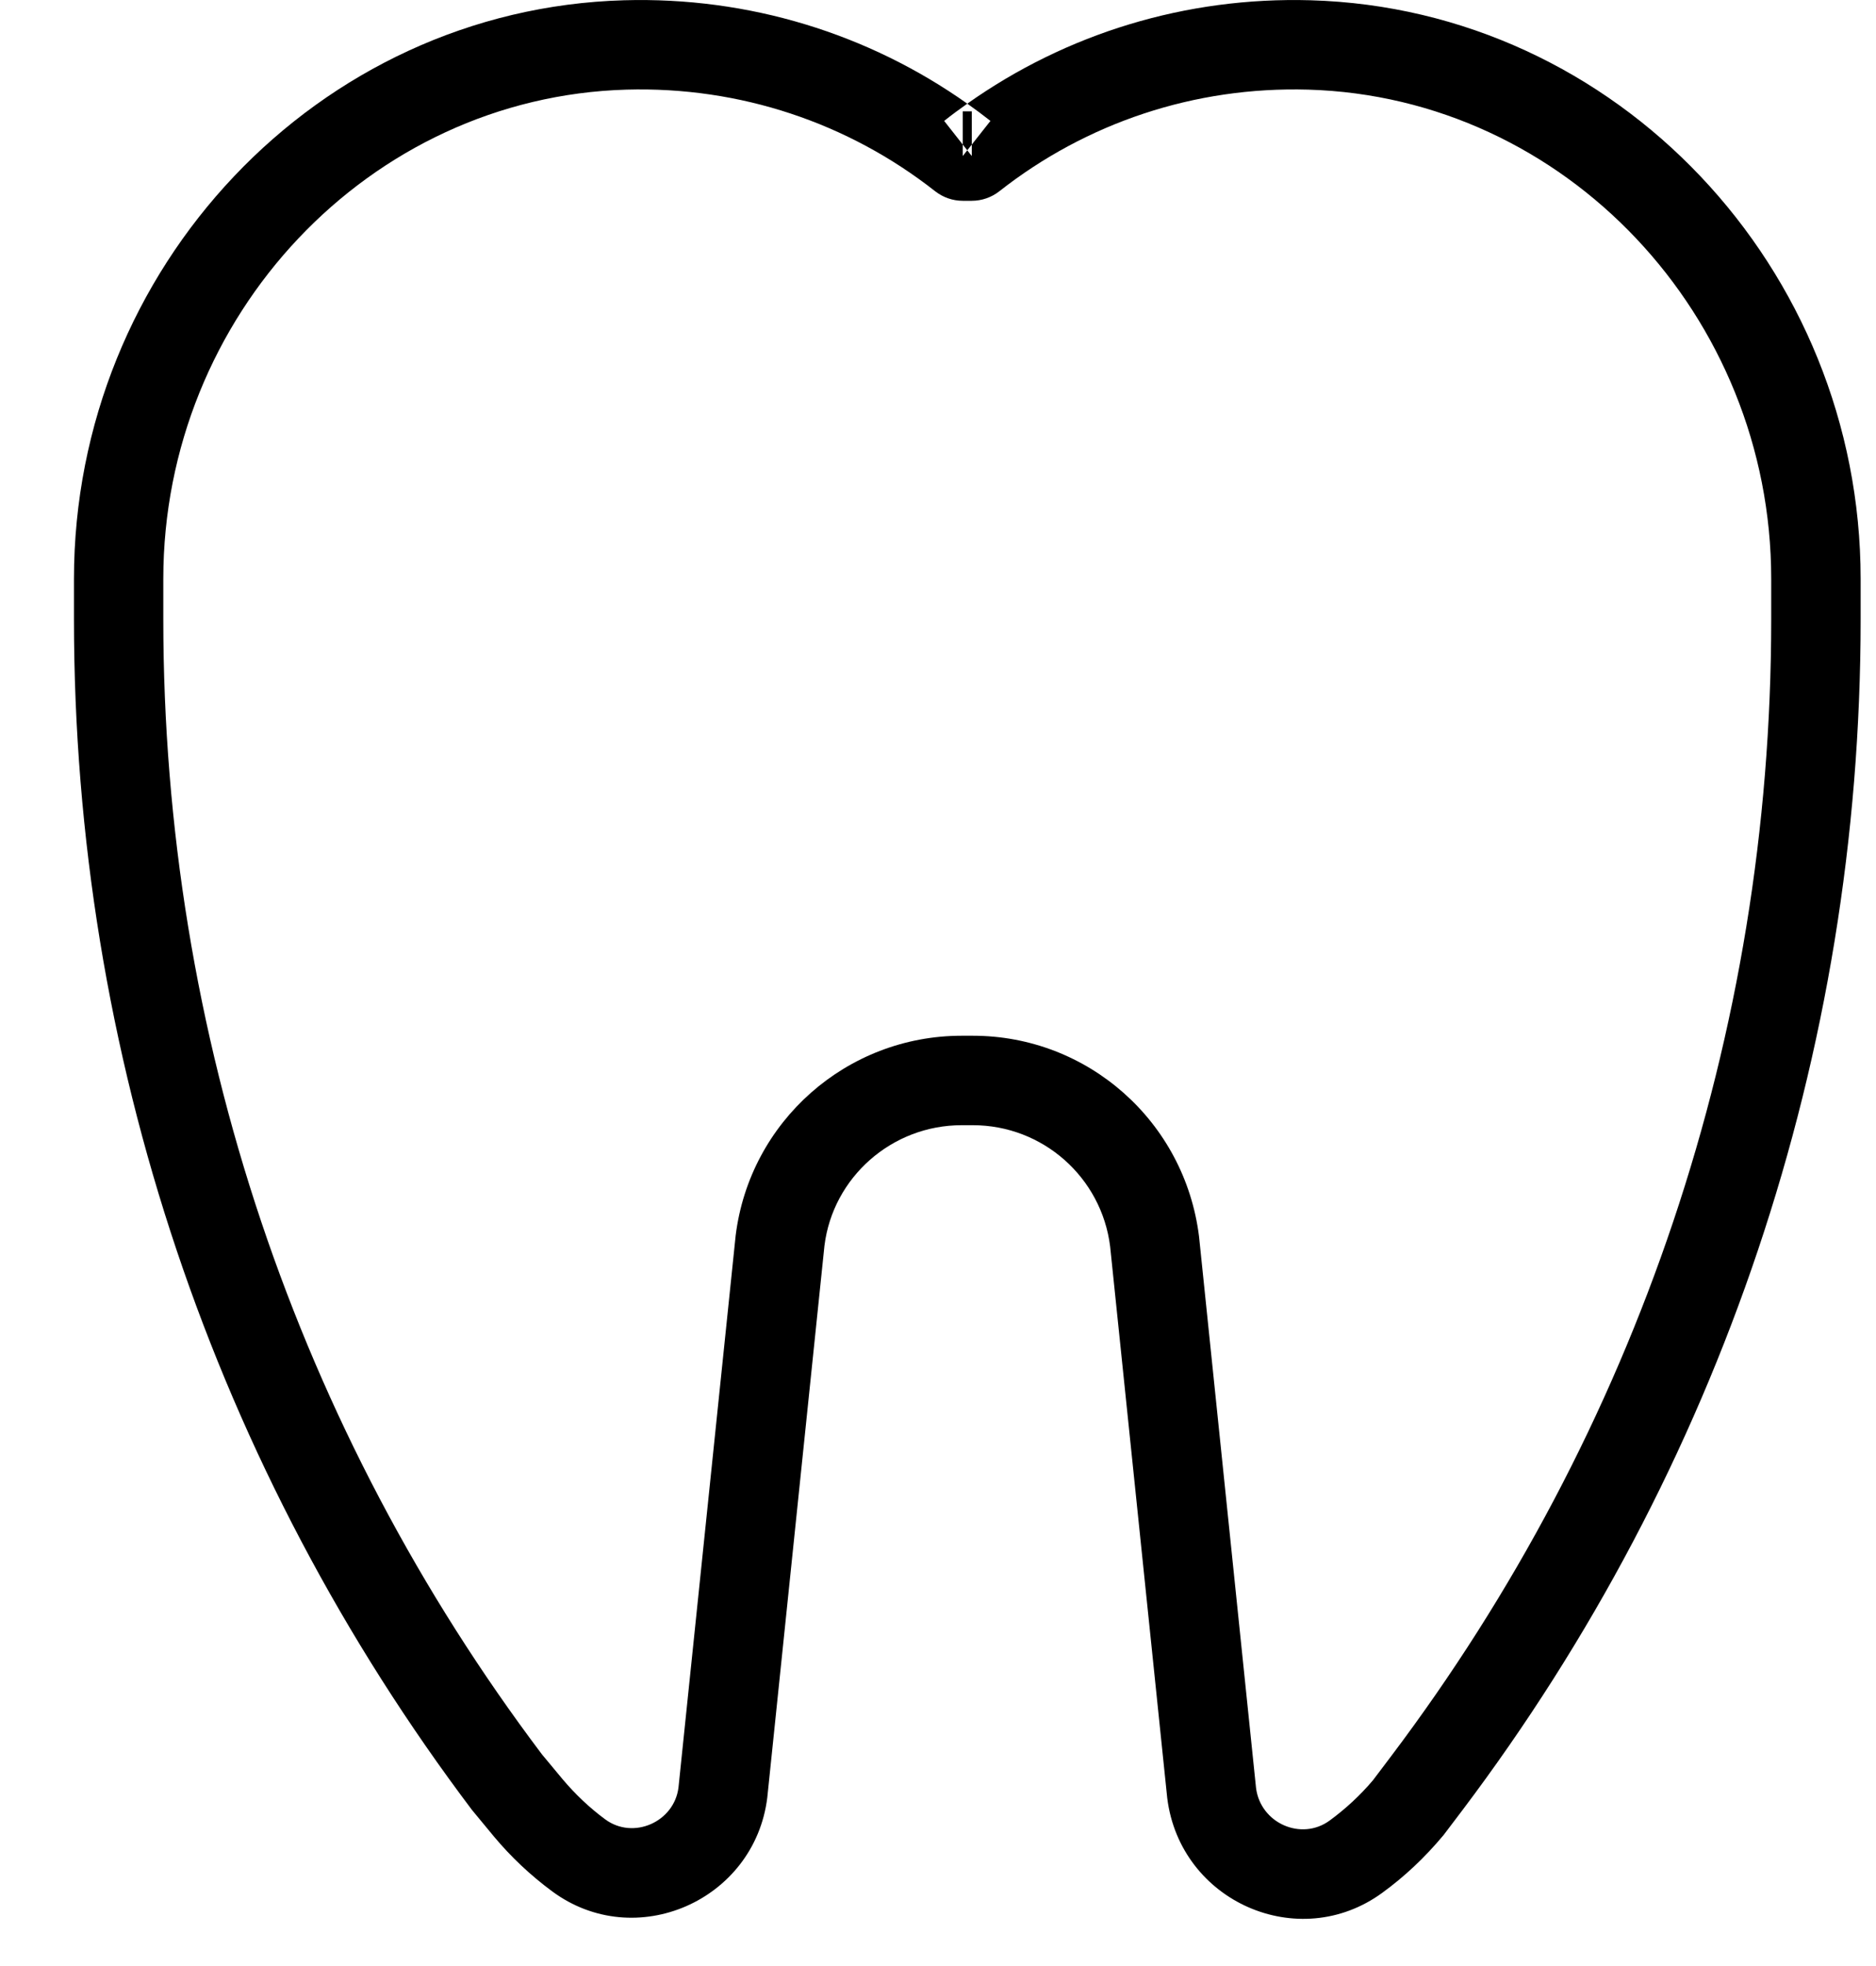 <svg width="21" height="22" viewBox="0 0 21 22" fill="none" xmlns="http://www.w3.org/2000/svg">
<path d="M14.671 0.003C18.101 0.101 20.828 3.001 20.828 6.478V6.93C20.828 11.805 19.247 16.442 16.372 20.254L16.159 20.535C15.946 20.79 15.721 21 15.474 21.18C14.538 21.864 13.21 21.28 13.066 20.12L12.427 13.949C12.331 13.174 11.672 12.591 10.89 12.591H10.765C9.983 12.591 9.324 13.174 9.229 13.939L8.589 20.115C8.447 21.268 7.111 21.855 6.178 21.162C5.939 20.985 5.722 20.781 5.531 20.553L5.283 20.253C2.408 16.442 0.828 11.805 0.828 6.93V6.478C0.828 3.001 3.554 0.101 6.984 0.003C8.38 -0.037 9.718 0.375 10.828 1.16C11.937 0.375 13.275 -0.037 14.671 0.003ZM10.569 1.353L10.878 1.746V1.246H10.777V1.746L11.087 1.353C11.002 1.286 10.916 1.222 10.828 1.16C10.74 1.222 10.653 1.286 10.569 1.353ZM15.573 19.651C18.318 16.012 19.827 11.586 19.827 6.93V6.478C19.827 3.535 17.523 1.086 14.643 1.003C13.372 0.967 12.162 1.374 11.187 2.14C11.099 2.209 10.99 2.247 10.878 2.247H10.777C10.665 2.247 10.556 2.209 10.468 2.14C9.493 1.374 8.283 0.967 7.012 1.003C4.132 1.086 1.828 3.535 1.828 6.478V6.93C1.828 11.586 3.337 16.012 6.067 19.632L6.299 19.911C6.44 20.078 6.599 20.229 6.774 20.358C7.088 20.591 7.547 20.389 7.595 20.002L8.235 13.826C8.393 12.549 9.478 11.59 10.765 11.59H10.89C12.177 11.59 13.262 12.549 13.422 13.836L14.06 20.006C14.109 20.402 14.567 20.604 14.884 20.372C15.063 20.241 15.226 20.09 15.369 19.921L15.573 19.651L15.573 19.651Z" fill="black"/>
</svg>

